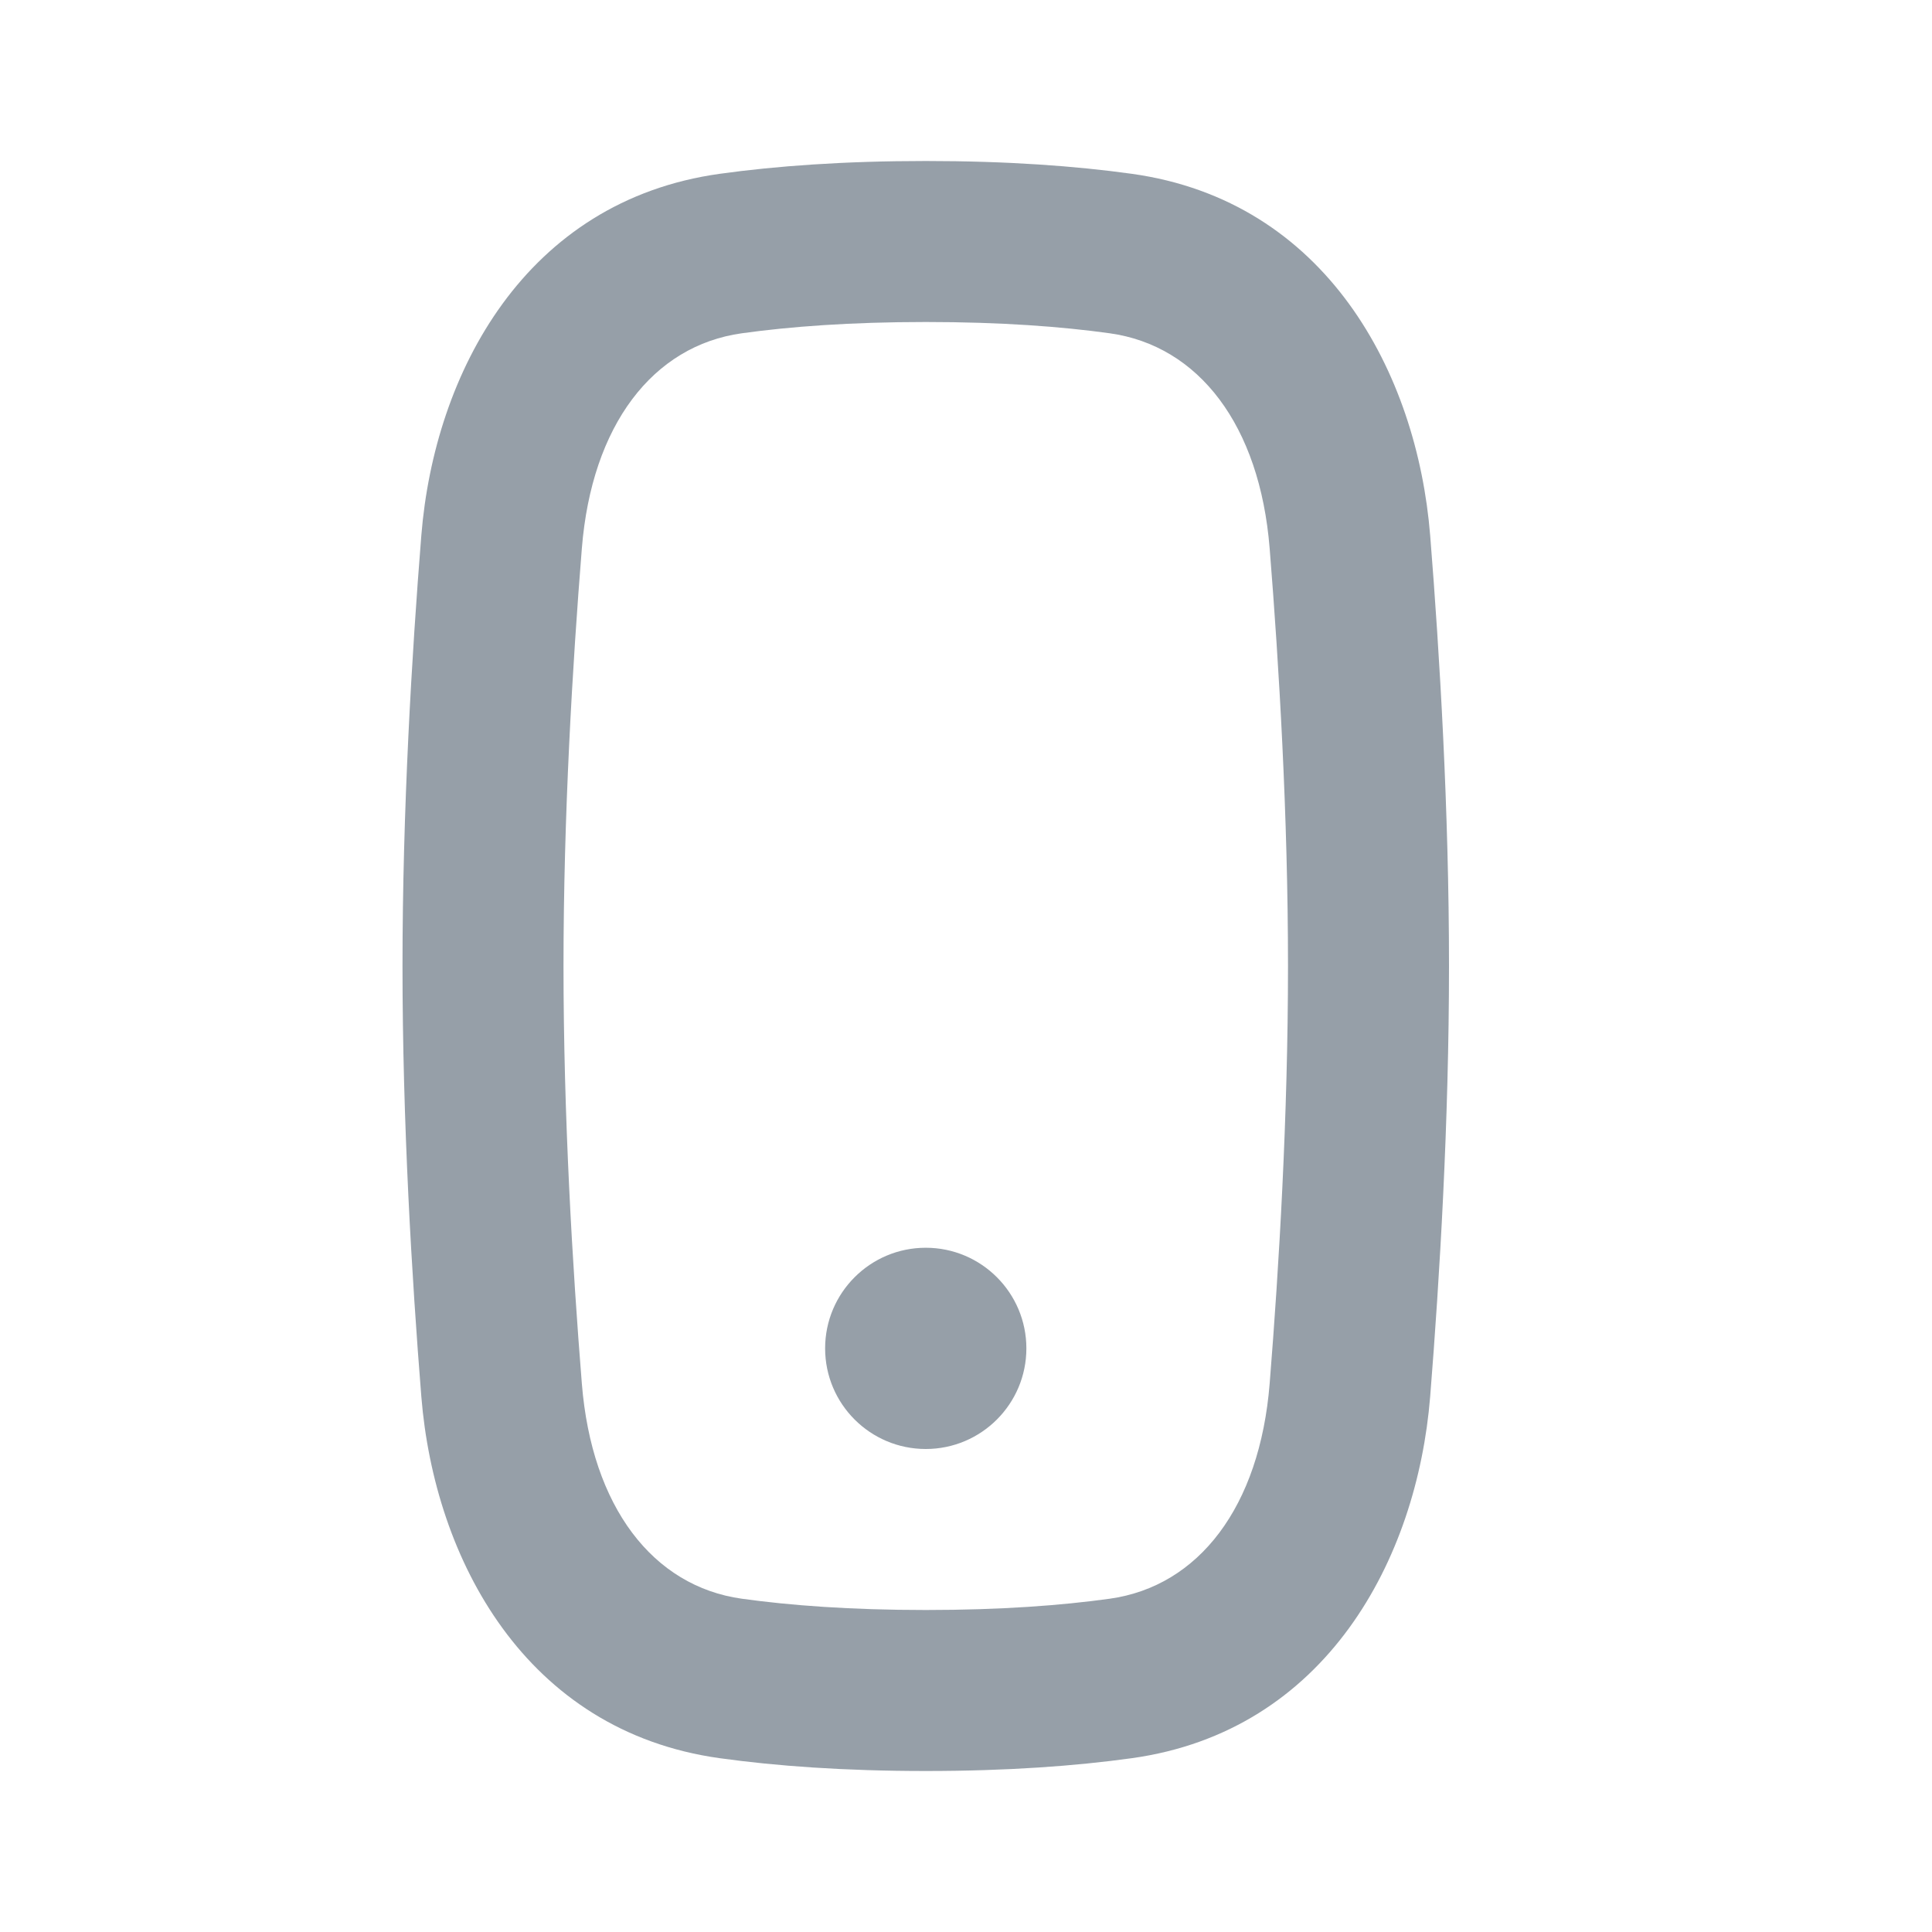 <svg width="24" height="24" viewBox="0 0 24 24" fill="none" xmlns="http://www.w3.org/2000/svg">
<path d="M11.5 18C12.19 18 12.75 17.44 12.75 16.75C12.75 16.06 12.19 15.5 11.5 15.5C10.81 15.5 10.25 16.06 10.25 16.75C10.25 17.44 10.81 18 11.5 18Z" fill="#969FA8"/>
<path fill-rule="evenodd" clip-rule="evenodd" d="M11.5 2C10.484 2 9.64 2.062 8.941 2.159C6.525 2.495 5.397 4.632 5.234 6.65C5.115 8.137 5 10.065 5 12C5 13.935 5.115 15.863 5.234 17.35C5.397 19.368 6.525 21.505 8.941 21.841C9.64 21.938 10.484 22 11.5 22C12.516 22 13.36 21.938 14.059 21.841C16.475 21.505 17.603 19.368 17.766 17.35C17.885 15.863 18 13.935 18 12C18 10.065 17.885 8.137 17.766 6.65C17.603 4.632 16.475 2.495 14.059 2.159C13.36 2.062 12.516 2 11.5 2ZM9.216 4.14C9.813 4.057 10.564 4 11.5 4C12.436 4 13.187 4.057 13.784 4.14C14.892 4.294 15.649 5.283 15.772 6.811C15.889 8.267 16 10.137 16 12C16 13.863 15.889 15.733 15.772 17.189C15.649 18.717 14.892 19.706 13.784 19.86C13.187 19.943 12.436 20 11.5 20C10.564 20 9.813 19.943 9.216 19.86C8.108 19.706 7.351 18.717 7.228 17.189C7.111 15.733 7 13.863 7 12C7 10.137 7.111 8.267 7.228 6.811C7.351 5.283 8.108 4.294 9.216 4.14Z" fill="#969FA8"/>
</svg>
